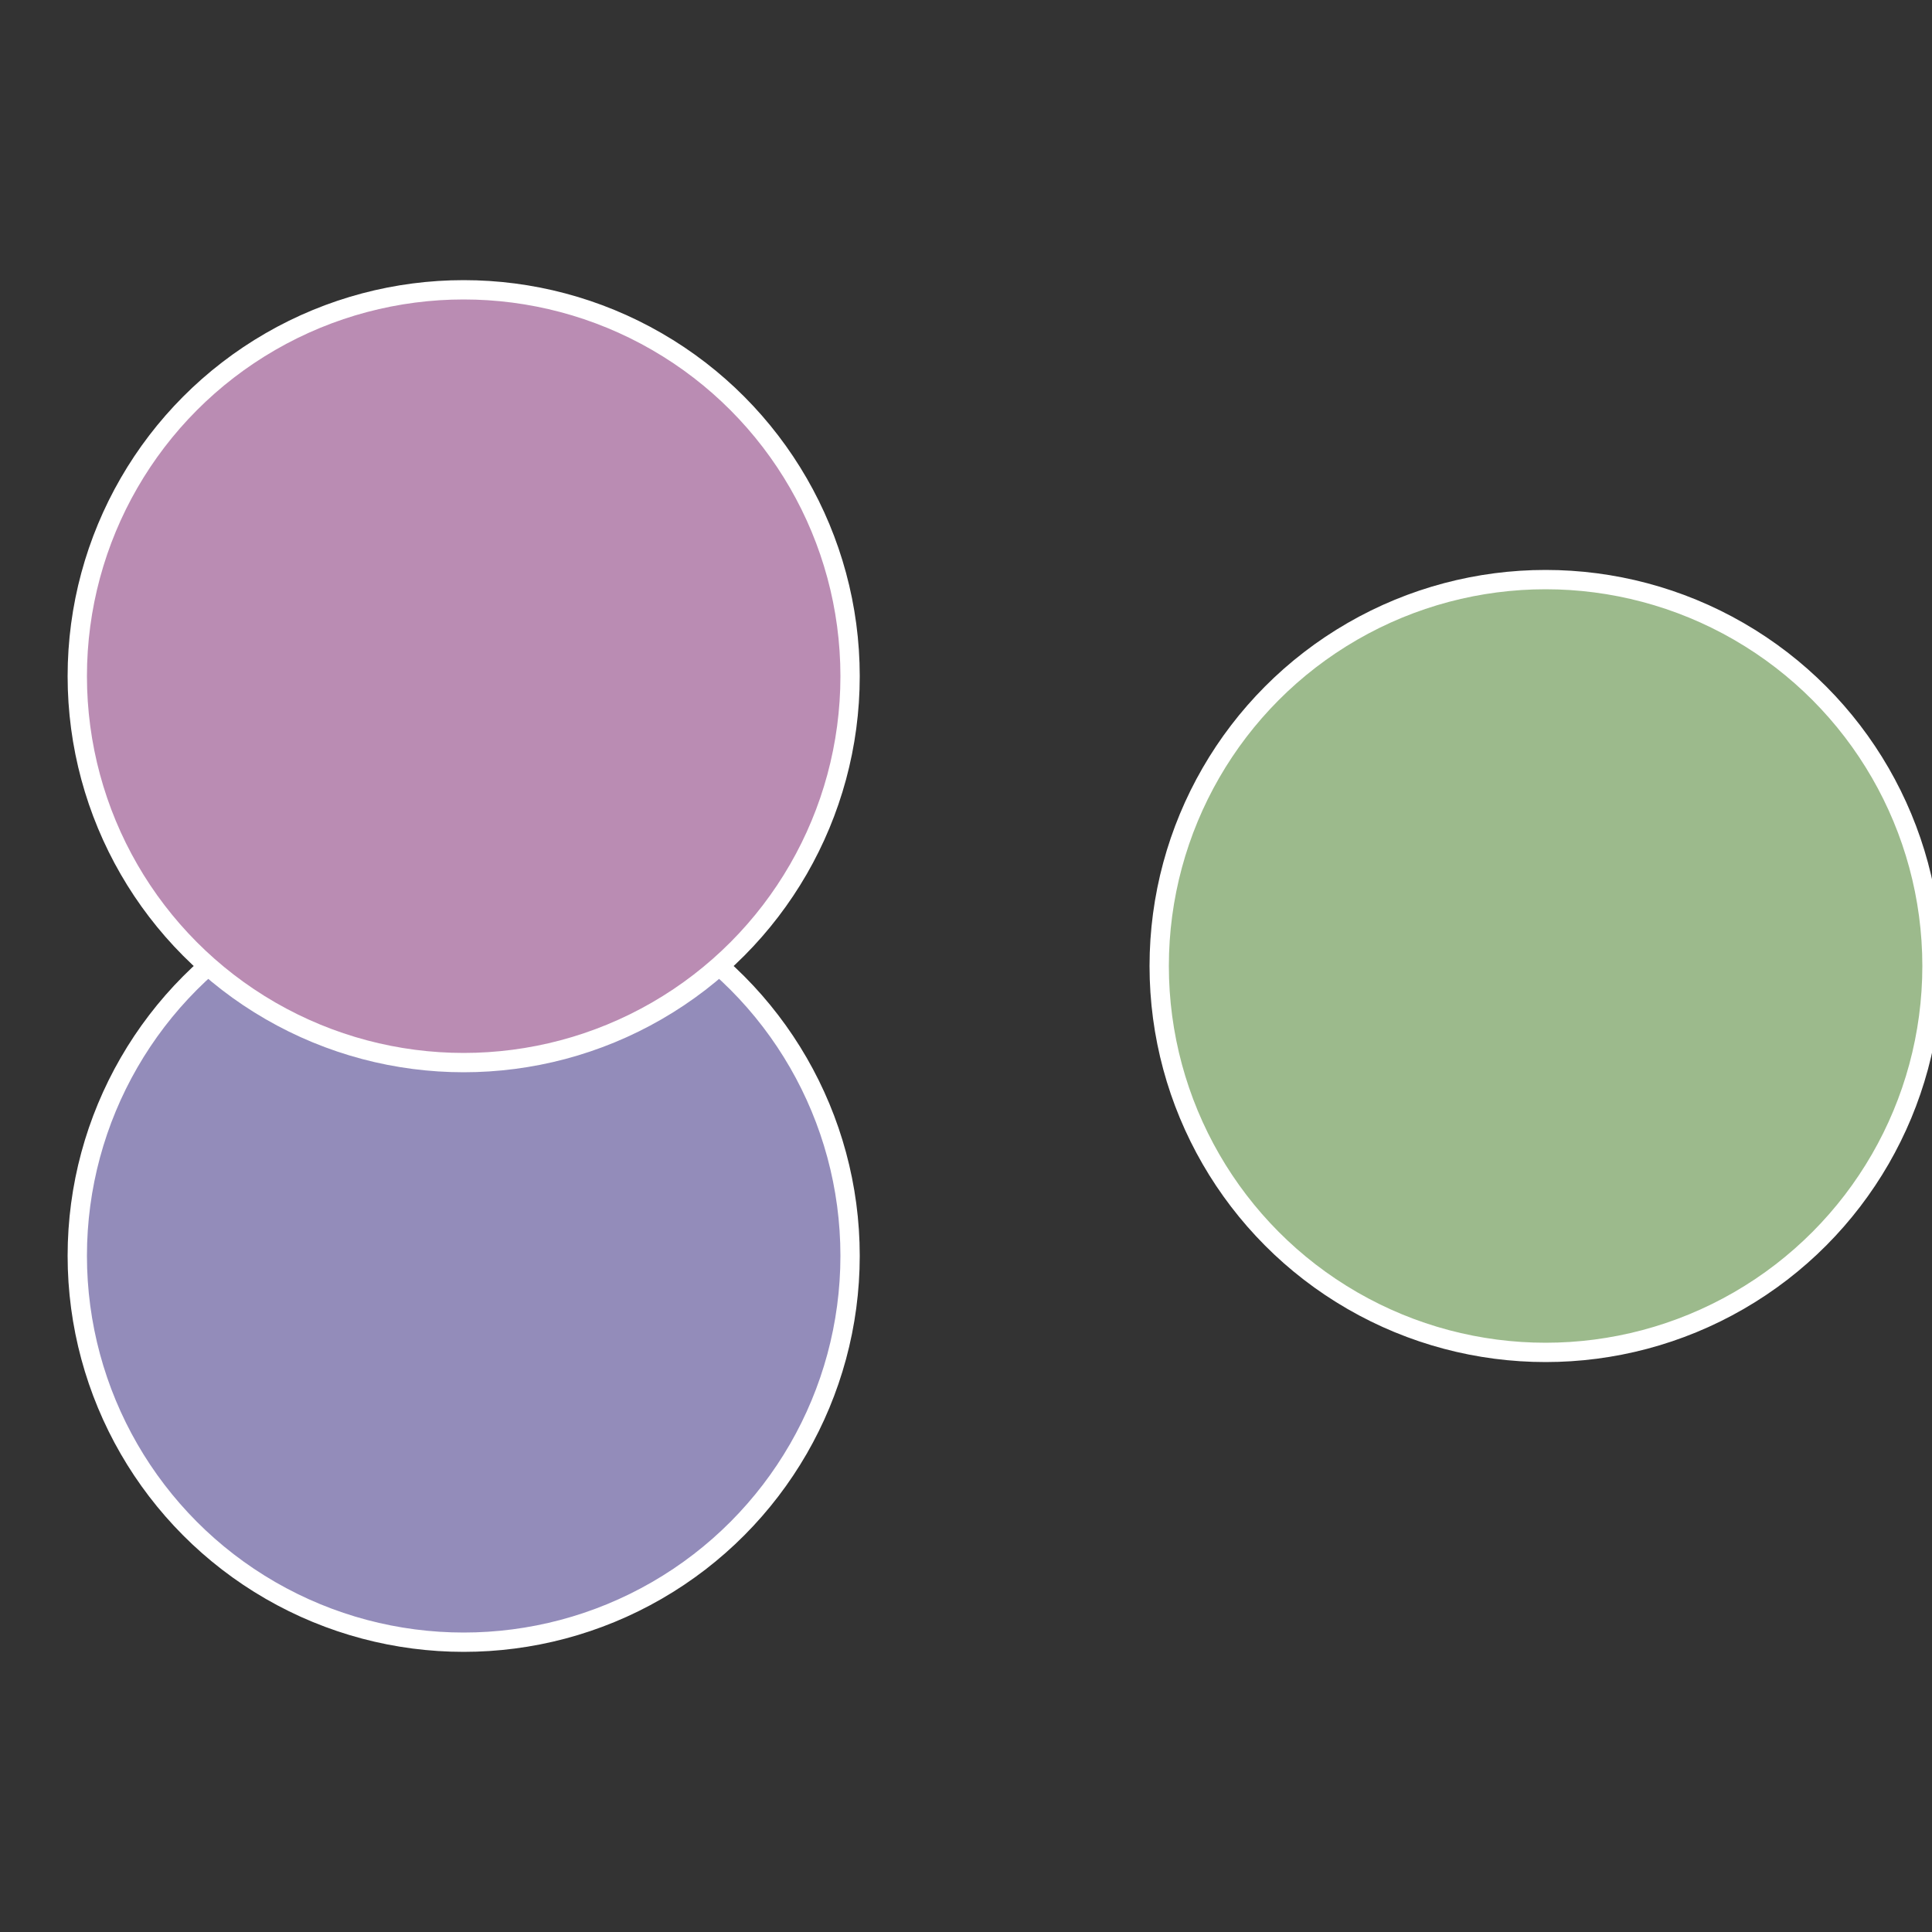 <?xml version="1.0" standalone="no"?>
<svg width="500" height="500" viewBox="-1 -1 2 2" xmlns="http://www.w3.org/2000/svg">
 
                <rect x="-1" y="-1" width="2" height="2" fill="#333333" stroke="none"/>
 
                <circle cx="0.6" cy="0" r="0.4" fill="#9cba8c" stroke="#fff" stroke-width="1%" />
             
                <circle cx="-0.52" cy="0.3" r="0.4" fill="#938cba" stroke="#fff" stroke-width="1%" />
             
                <circle cx="-0.52" cy="-0.3" r="0.4" fill="#ba8cb3" stroke="#fff" stroke-width="1%" />
            </svg>
